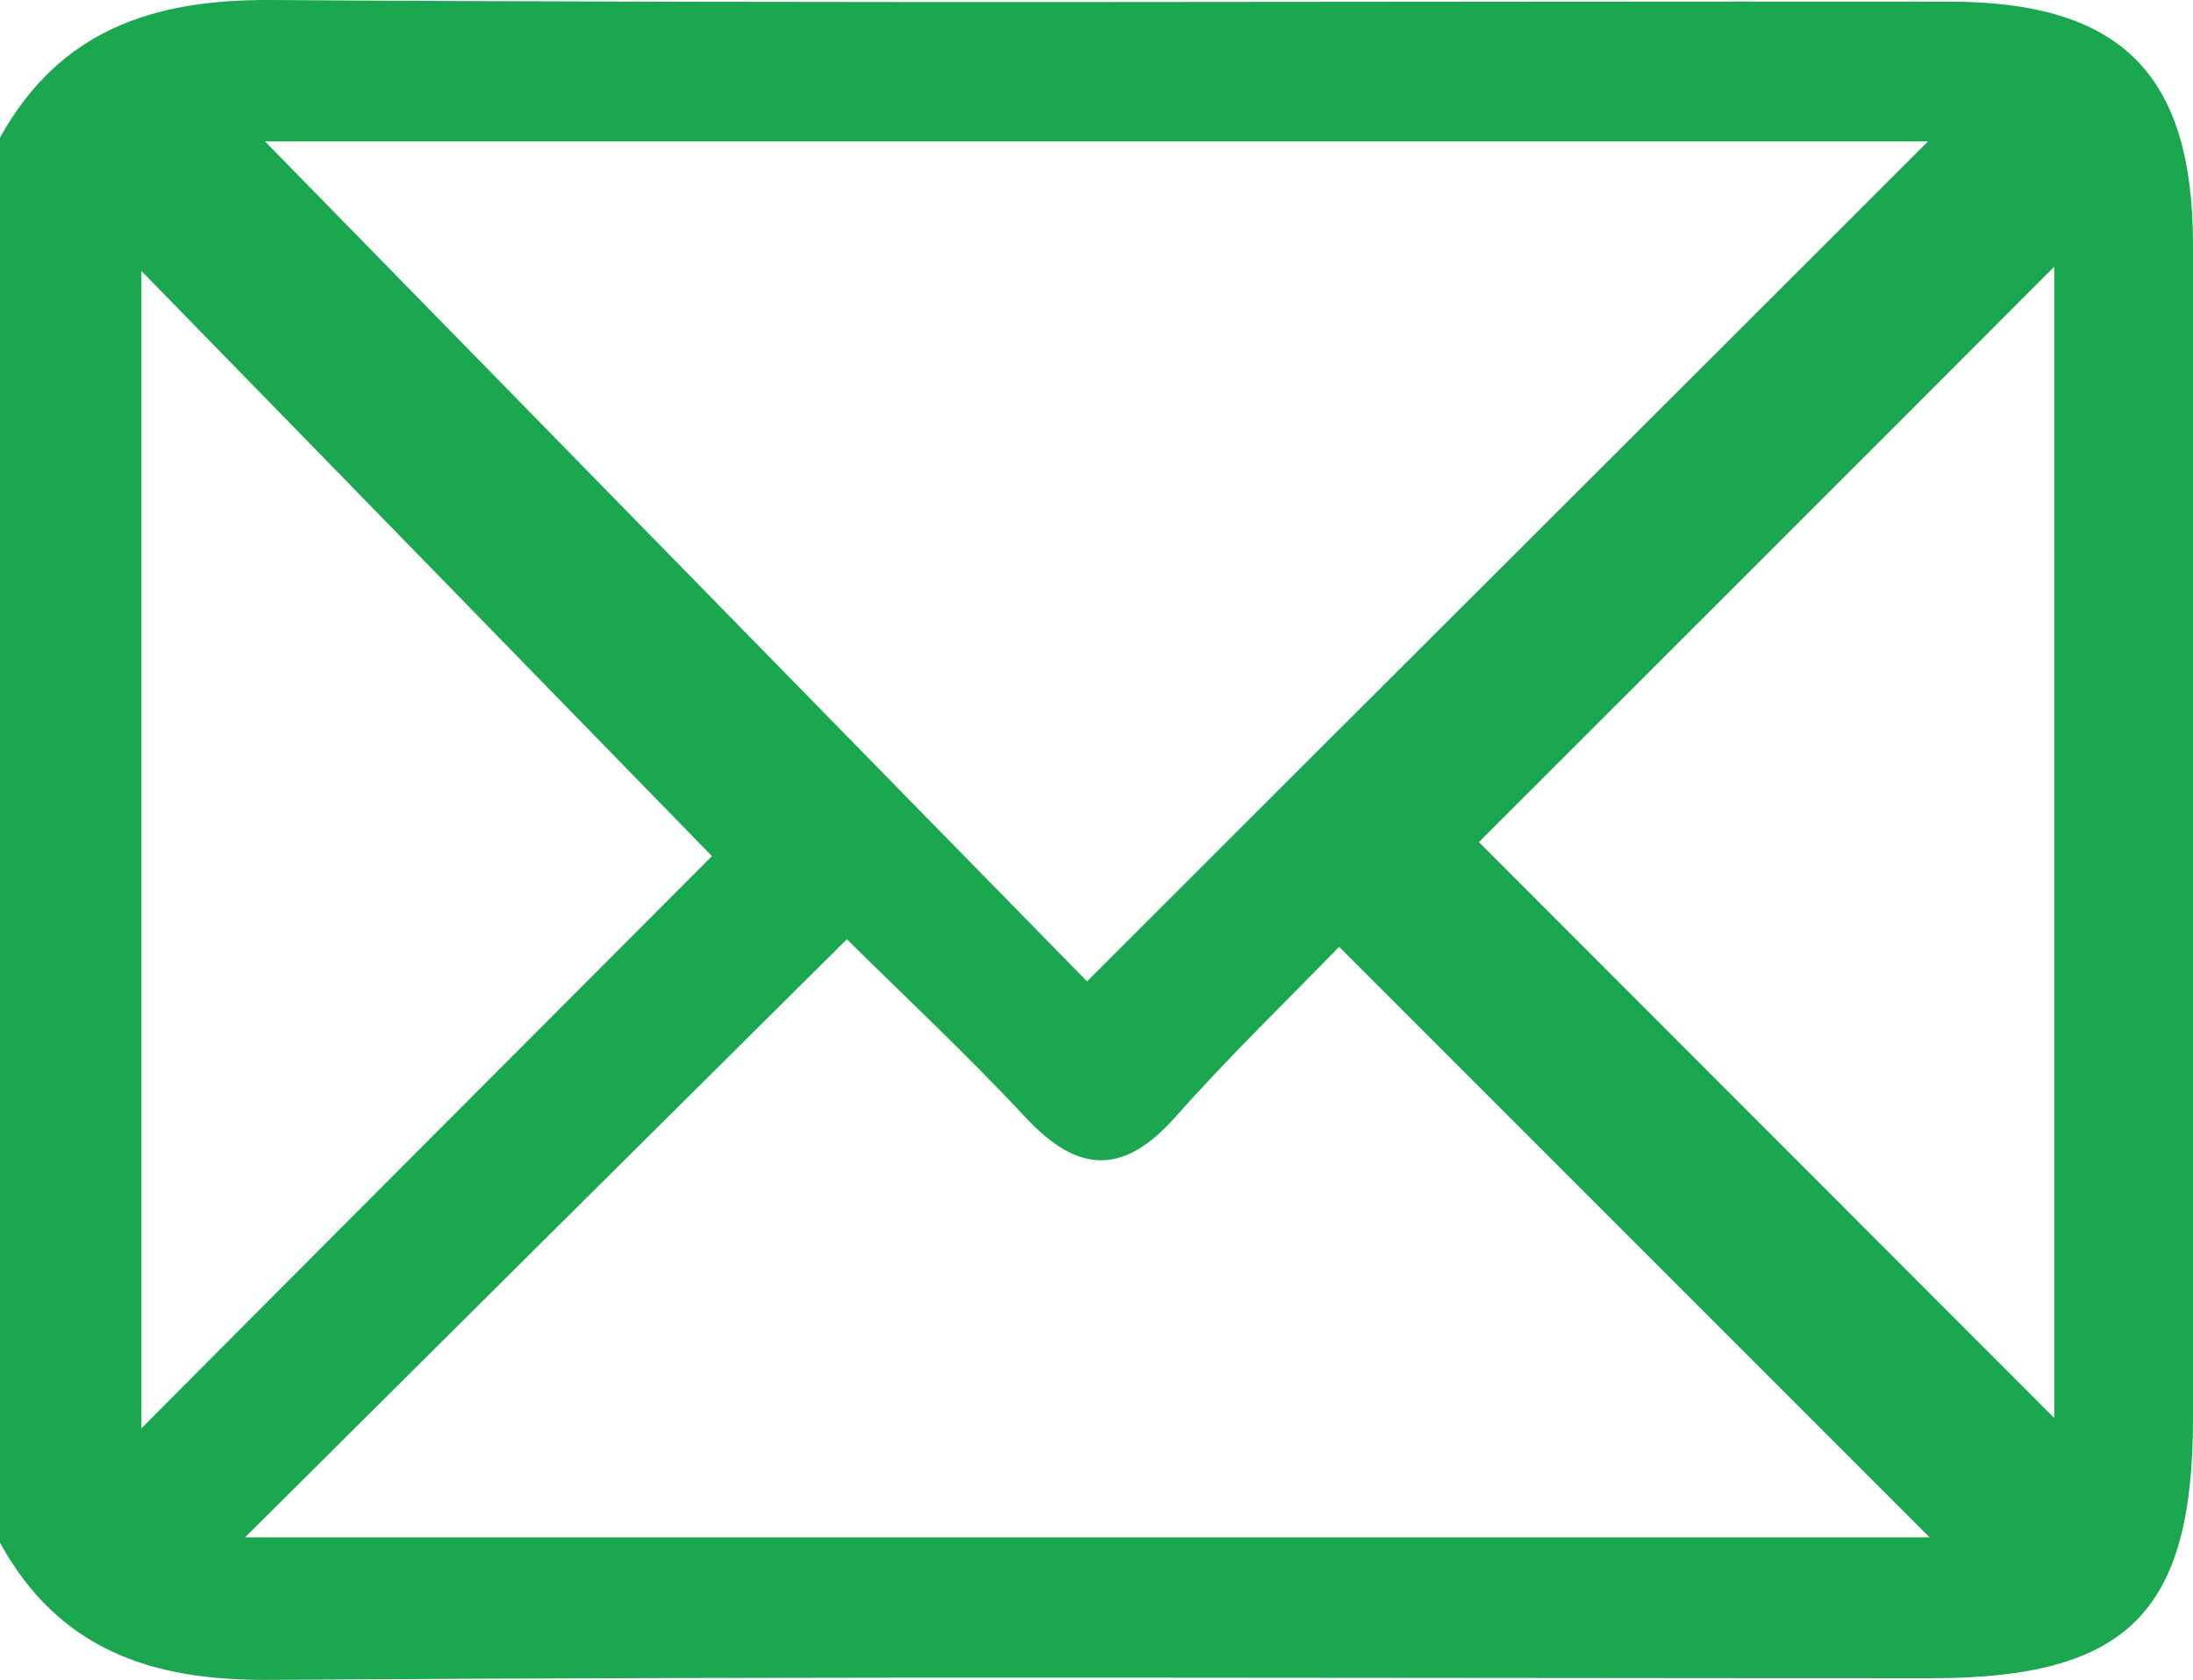 <?xml version="1.0" encoding="utf-8"?>
<!-- Generator: Adobe Illustrator 24.3.0, SVG Export Plug-In . SVG Version: 6.00 Build 0)  -->
<svg version="1.1" id="Layer_1" xmlns="http://www.w3.org/2000/svg" xmlns:xlink="http://www.w3.org/1999/xlink" x="0px" y="0px"
	 viewBox="0 0 406.3 311.3" style="enable-background:new 0 0 406.3 311.3;" xml:space="preserve">
<style type="text/css">
	.st0{fill:#1BA74F;}
</style>
<path class="st0" d="M0,285.8C0,199,0,112.2,0,25.5C11,5.7,28.1-0.1,50,0C153.7,0.7,257.3,0.2,361,0.3c32,0,45.3,13.4,45.3,45.1
	c0,72.4,0,144.9,0,217.3c0,36.1-12.2,48.2-48.6,48.2c-102.6,0-205.2-0.4-307.8,0.3C28.1,311.4,10.9,305.6,0,285.8z M201.4,181.8
	c52.4-52.4,104.8-104.6,155.8-155.6c-101.9,0-206.5,0-308.1,0C100,78.2,151.8,131.2,201.4,181.8z M45.4,284.8
	c105.8,0,210.5,0,312.1,0c-35.5-35.5-71.9-71.9-109.4-109.4c-9.3,9.6-20.3,20.2-30.4,31.6c-9.7,10.9-18.1,10.3-27.7,0
	c-11-11.8-22.8-22.8-33.1-33C118.8,211.8,82.5,247.9,45.4,284.8z M131.9,158.6C96.1,121.9,60.4,85.2,26.2,50.2
	c0,69.6,0,141.9,0,214.4C63.1,227.5,99.2,191.4,131.9,158.6z M380.6,49.4C344.8,85.3,308.4,121.6,274,156
	c34.7,34.7,70.7,70.8,106.6,106.7C380.6,191.9,380.6,119.9,380.6,49.4z"/>
</svg>
